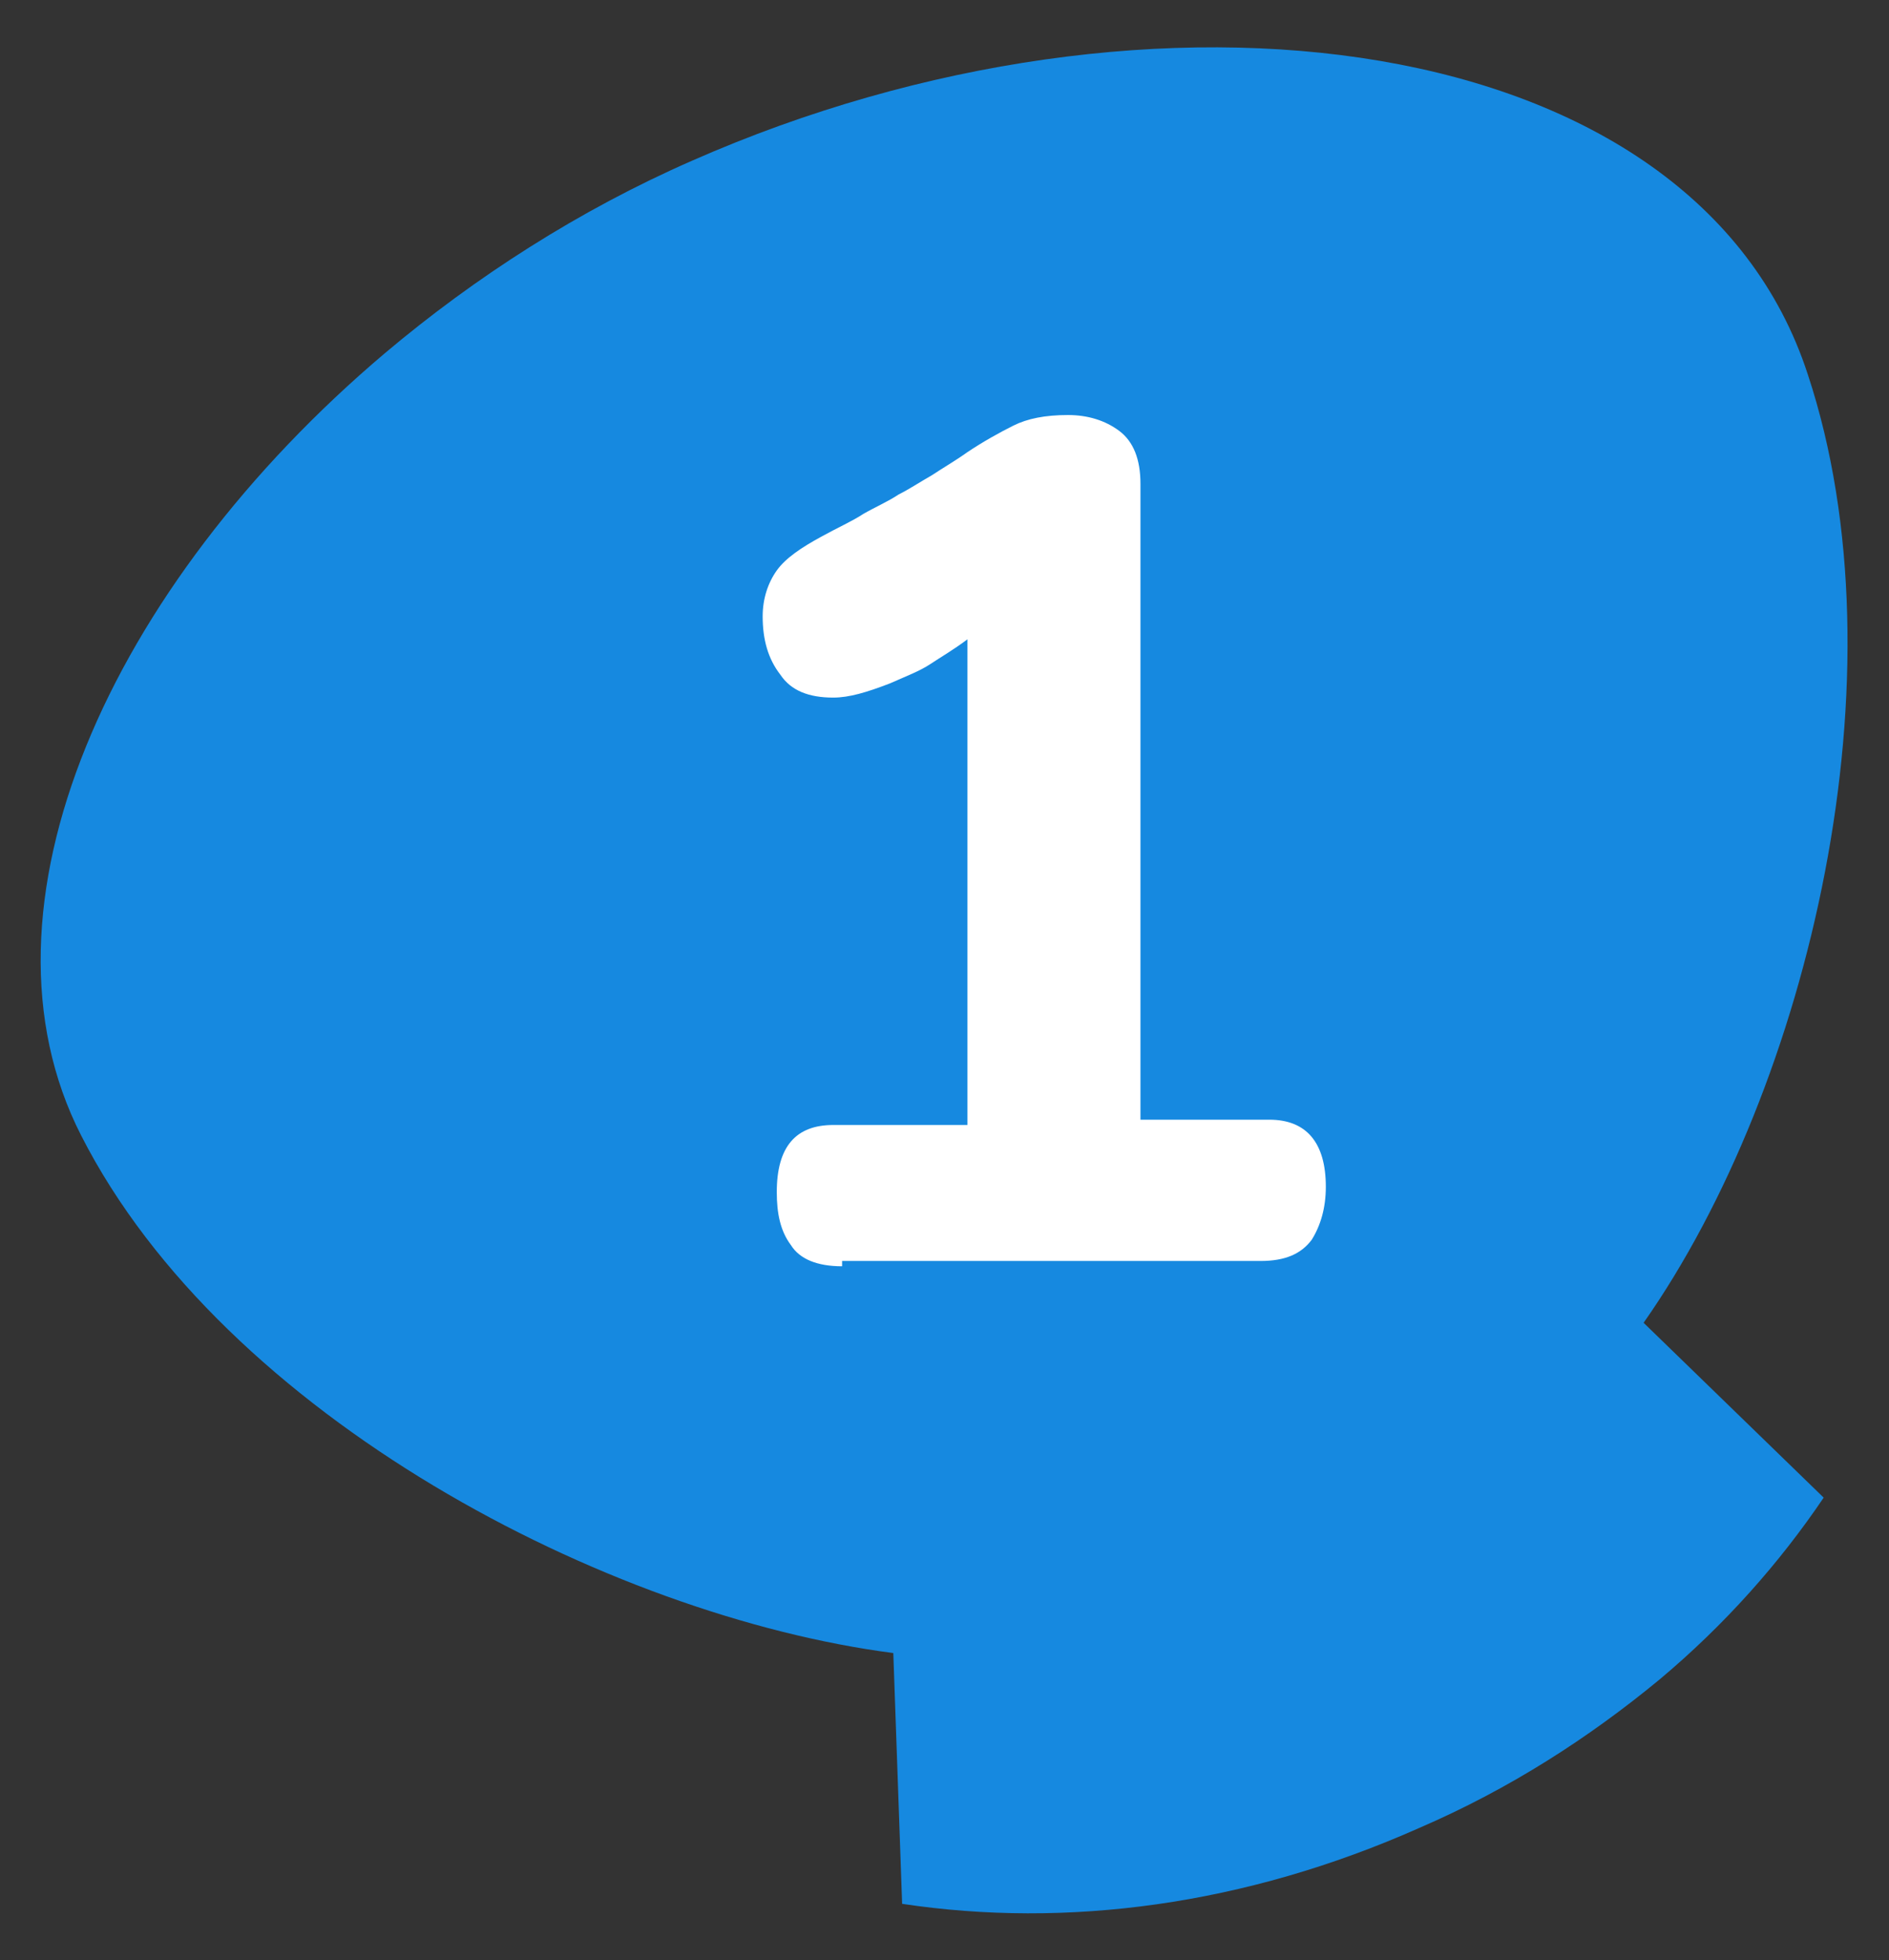 <?xml version="1.0" encoding="utf-8"?>
<!-- Generator: Adobe Illustrator 27.0.1, SVG Export Plug-In . SVG Version: 6.00 Build 0)  -->
<svg version="1.1" id="レイヤー_1" xmlns="http://www.w3.org/2000/svg" xmlns:xlink="http://www.w3.org/1999/xlink" x="0px"
	 y="0px" viewBox="0 0 107 111" style="enable-background:new 0 0 107 111;" xml:space="preserve">
<rect x="0" y="0" width="107" height="111" fill="#333333" stroke="none"/>
<style type="text/css">
	.st0{fill:#1689E0;}
	.st1{fill:#FFFFFF;}
</style>
<g>
	<path class="st0" d="M39.2,9.1c-6.4,2.8-12.3,6.6-17.4,10.9C6.2,33.2-2,51.4,4.6,64.3c8.1,15.9,29.8,27.2,46,29.3l0.5,14.2
		c9.3,1.4,19.4,0.1,29.3-4.3c5.1-2.2,9.6-5.1,13.6-8.4c3.7-3.1,6.8-6.6,9.3-10.3l-10.2-9.9c9.4-13.4,14.9-36.8,9.3-53.7
		C96,1.5,65.3-2.4,39.2,9.1z"/>
	<g>
		<g>
			<path class="st1" d="M47.7,71.7c-1.4,0-2.4-0.4-2.9-1.2c-0.6-0.8-0.8-1.8-0.8-3c0-2.6,1.1-3.8,3.2-3.8h7.6V36.2
				c-0.8,0.6-1.5,1-2.1,1.4c-0.6,0.4-1.4,0.7-2.3,1.1c-1.3,0.5-2.3,0.8-3.2,0.8c-1.4,0-2.4-0.4-3-1.3c-0.7-0.9-1-2-1-3.3
				c0-1,0.3-1.9,0.8-2.6c0.5-0.7,1.4-1.3,2.5-1.9c0.9-0.5,1.8-0.9,2.4-1.3c0.7-0.4,1.4-0.7,2-1.1c0.6-0.3,1.2-0.7,1.9-1.1
				c0.6-0.4,1.3-0.8,2-1.3c0.9-0.6,1.8-1.1,2.6-1.5c0.8-0.4,1.8-0.6,3.1-0.6c1.1,0,2.1,0.3,2.9,0.9c0.8,0.6,1.2,1.6,1.2,3v36h7.3
				c2.1,0,3.2,1.3,3.2,3.8c0,1.2-0.3,2.2-0.8,3c-0.6,0.8-1.5,1.2-2.9,1.2H47.7z"/>
		</g>
	</g>
</g>
</svg>
